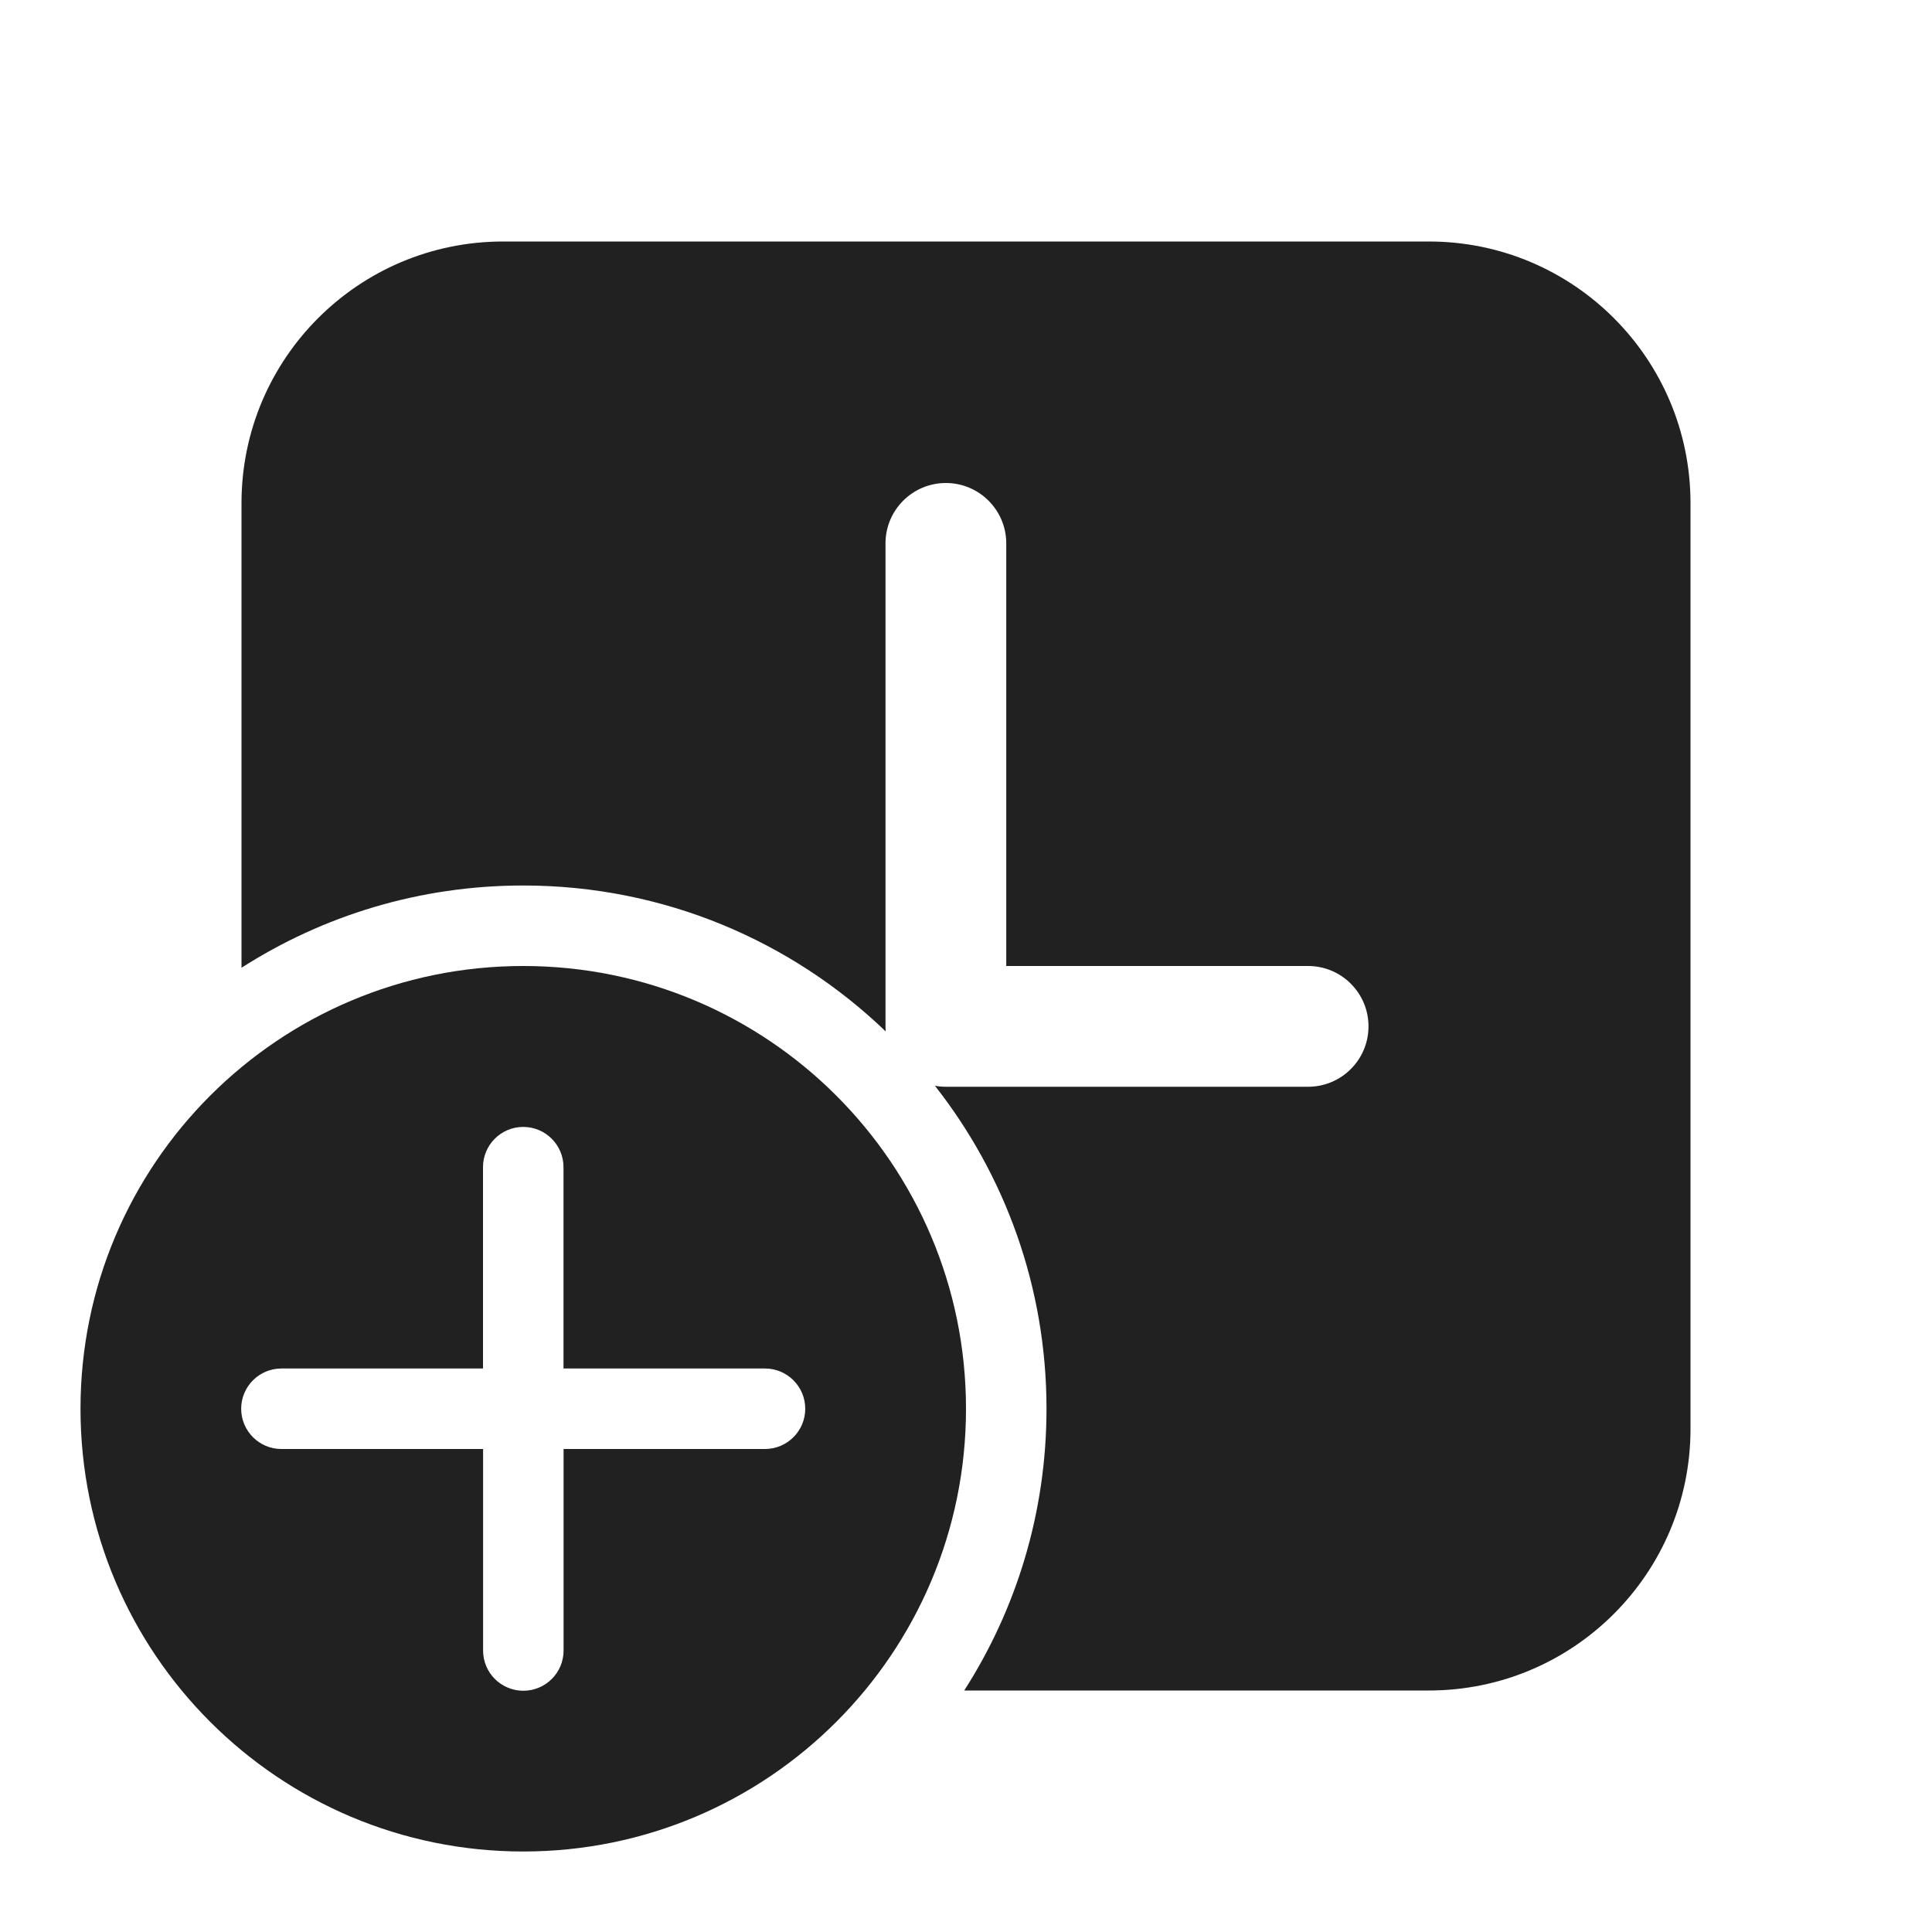 <?xml version="1.0" encoding="utf-8"?><!-- Uploaded to: SVG Repo, www.svgrepo.com, Generator: SVG Repo Mixer Tools -->
<svg width="800px" height="800px" viewBox="0 0 24 24" fill="none" xmlns="http://www.w3.org/2000/svg">
<path d="M6.25 3C4.455 3 3 4.455 3 6.25V12.022C4.01 11.375 5.211 11 6.5 11C8.248 11 9.834 11.69 11.002 12.812C11.001 12.792 11 12.771 11 12.75V6.75C11 6.336 11.336 6 11.75 6C12.164 6 12.5 6.336 12.5 6.75V12H16.25C16.664 12 17 12.336 17 12.75C17 13.164 16.664 13.5 16.25 13.5H11.75C11.704 13.5 11.658 13.496 11.614 13.488C12.482 14.593 13 15.986 13 17.5C13 18.789 12.625 19.99 11.978 21H17.75C19.545 21 21 19.545 21 17.75V6.25C21 4.455 19.545 3 17.75 3H6.25Z" fill="#212121"/>
<path d="M12 17.5C12 14.462 9.538 12 6.5 12C3.462 12 1 14.462 1 17.5C1 20.538 3.462 23 6.5 23C9.538 23 12 20.538 12 17.5ZM7.001 18L7.001 20.503C7.001 20.78 6.777 21.003 6.501 21.003C6.225 21.003 6.001 20.78 6.001 20.503L6.001 18H3.496C3.22 18 2.996 17.776 2.996 17.5C2.996 17.224 3.22 17 3.496 17H6L6 14.499C6 14.223 6.224 13.999 6.5 13.999C6.776 13.999 7 14.223 7 14.499L7 17H9.503C9.779 17 10.003 17.224 10.003 17.5C10.003 17.776 9.779 18 9.503 18H7.001Z" fill="#212121"/>
</svg>